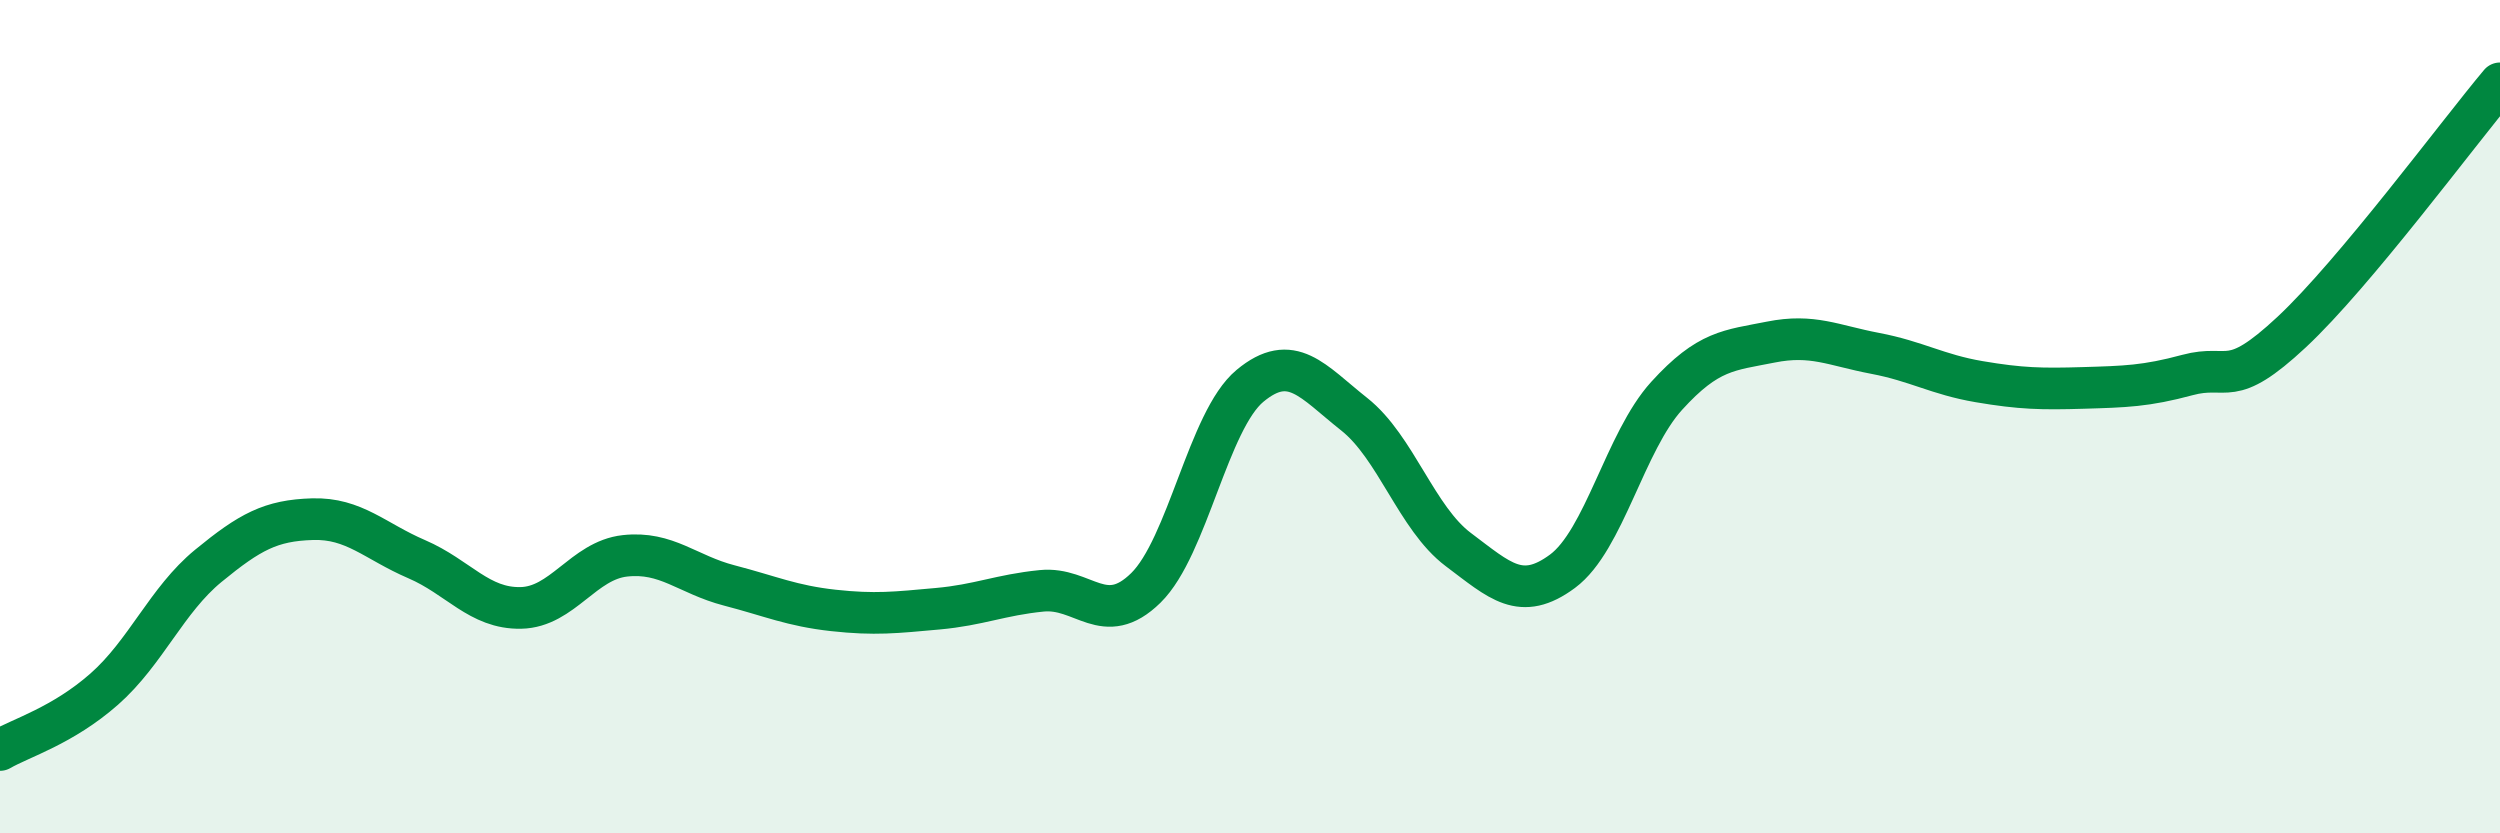 
    <svg width="60" height="20" viewBox="0 0 60 20" xmlns="http://www.w3.org/2000/svg">
      <path
        d="M 0,18 C 0.5,17.71 1.5,17.42 2.5,16.54 C 3.5,15.66 4,14.4 5,13.58 C 6,12.76 6.5,12.49 7.5,12.46 C 8.5,12.43 9,12.99 10,13.42 C 11,13.85 11.5,14.61 12.5,14.59 C 13.5,14.57 14,13.45 15,13.34 C 16,13.23 16.5,13.79 17.5,14.05 C 18.5,14.31 19,14.54 20,14.65 C 21,14.76 21.5,14.7 22.5,14.61 C 23.5,14.52 24,14.28 25,14.18 C 26,14.08 26.5,15.09 27.5,14.11 C 28.5,13.13 29,10.09 30,9.26 C 31,8.43 31.5,9.15 32.5,9.94 C 33.5,10.73 34,12.44 35,13.19 C 36,13.94 36.5,14.45 37.5,13.71 C 38.5,12.97 39,10.6 40,9.5 C 41,8.4 41.5,8.41 42.5,8.21 C 43.5,8.01 44,8.29 45,8.48 C 46,8.67 46.5,8.99 47.5,9.16 C 48.5,9.33 49,9.34 50,9.31 C 51,9.28 51.5,9.27 52.5,9 C 53.5,8.73 53.5,9.37 55,7.97 C 56.5,6.57 59,3.19 60,2L60 20L0 20Z"
        fill="#008740"
        opacity="0.1"
        stroke-linecap="round"
        stroke-linejoin="round"
      />
      <path
        d="M 0,18 C 0.5,17.71 1.5,17.42 2.5,16.54 C 3.5,15.66 4,14.4 5,13.58 C 6,12.76 6.5,12.49 7.5,12.46 C 8.5,12.43 9,12.99 10,13.42 C 11,13.85 11.5,14.61 12.5,14.59 C 13.5,14.57 14,13.45 15,13.34 C 16,13.23 16.5,13.79 17.5,14.05 C 18.5,14.31 19,14.54 20,14.65 C 21,14.76 21.5,14.7 22.5,14.61 C 23.5,14.52 24,14.28 25,14.18 C 26,14.08 26.5,15.09 27.5,14.11 C 28.5,13.13 29,10.09 30,9.26 C 31,8.43 31.5,9.15 32.5,9.94 C 33.5,10.73 34,12.44 35,13.19 C 36,13.94 36.5,14.45 37.5,13.71 C 38.5,12.97 39,10.6 40,9.5 C 41,8.4 41.5,8.41 42.5,8.21 C 43.5,8.01 44,8.29 45,8.48 C 46,8.67 46.5,8.99 47.5,9.16 C 48.5,9.33 49,9.34 50,9.31 C 51,9.28 51.5,9.27 52.5,9 C 53.5,8.73 53.5,9.37 55,7.97 C 56.5,6.57 59,3.19 60,2"
        stroke="#008740"
        stroke-width="1"
        fill="none"
        stroke-linecap="round"
        stroke-linejoin="round"
      />
    </svg>
  